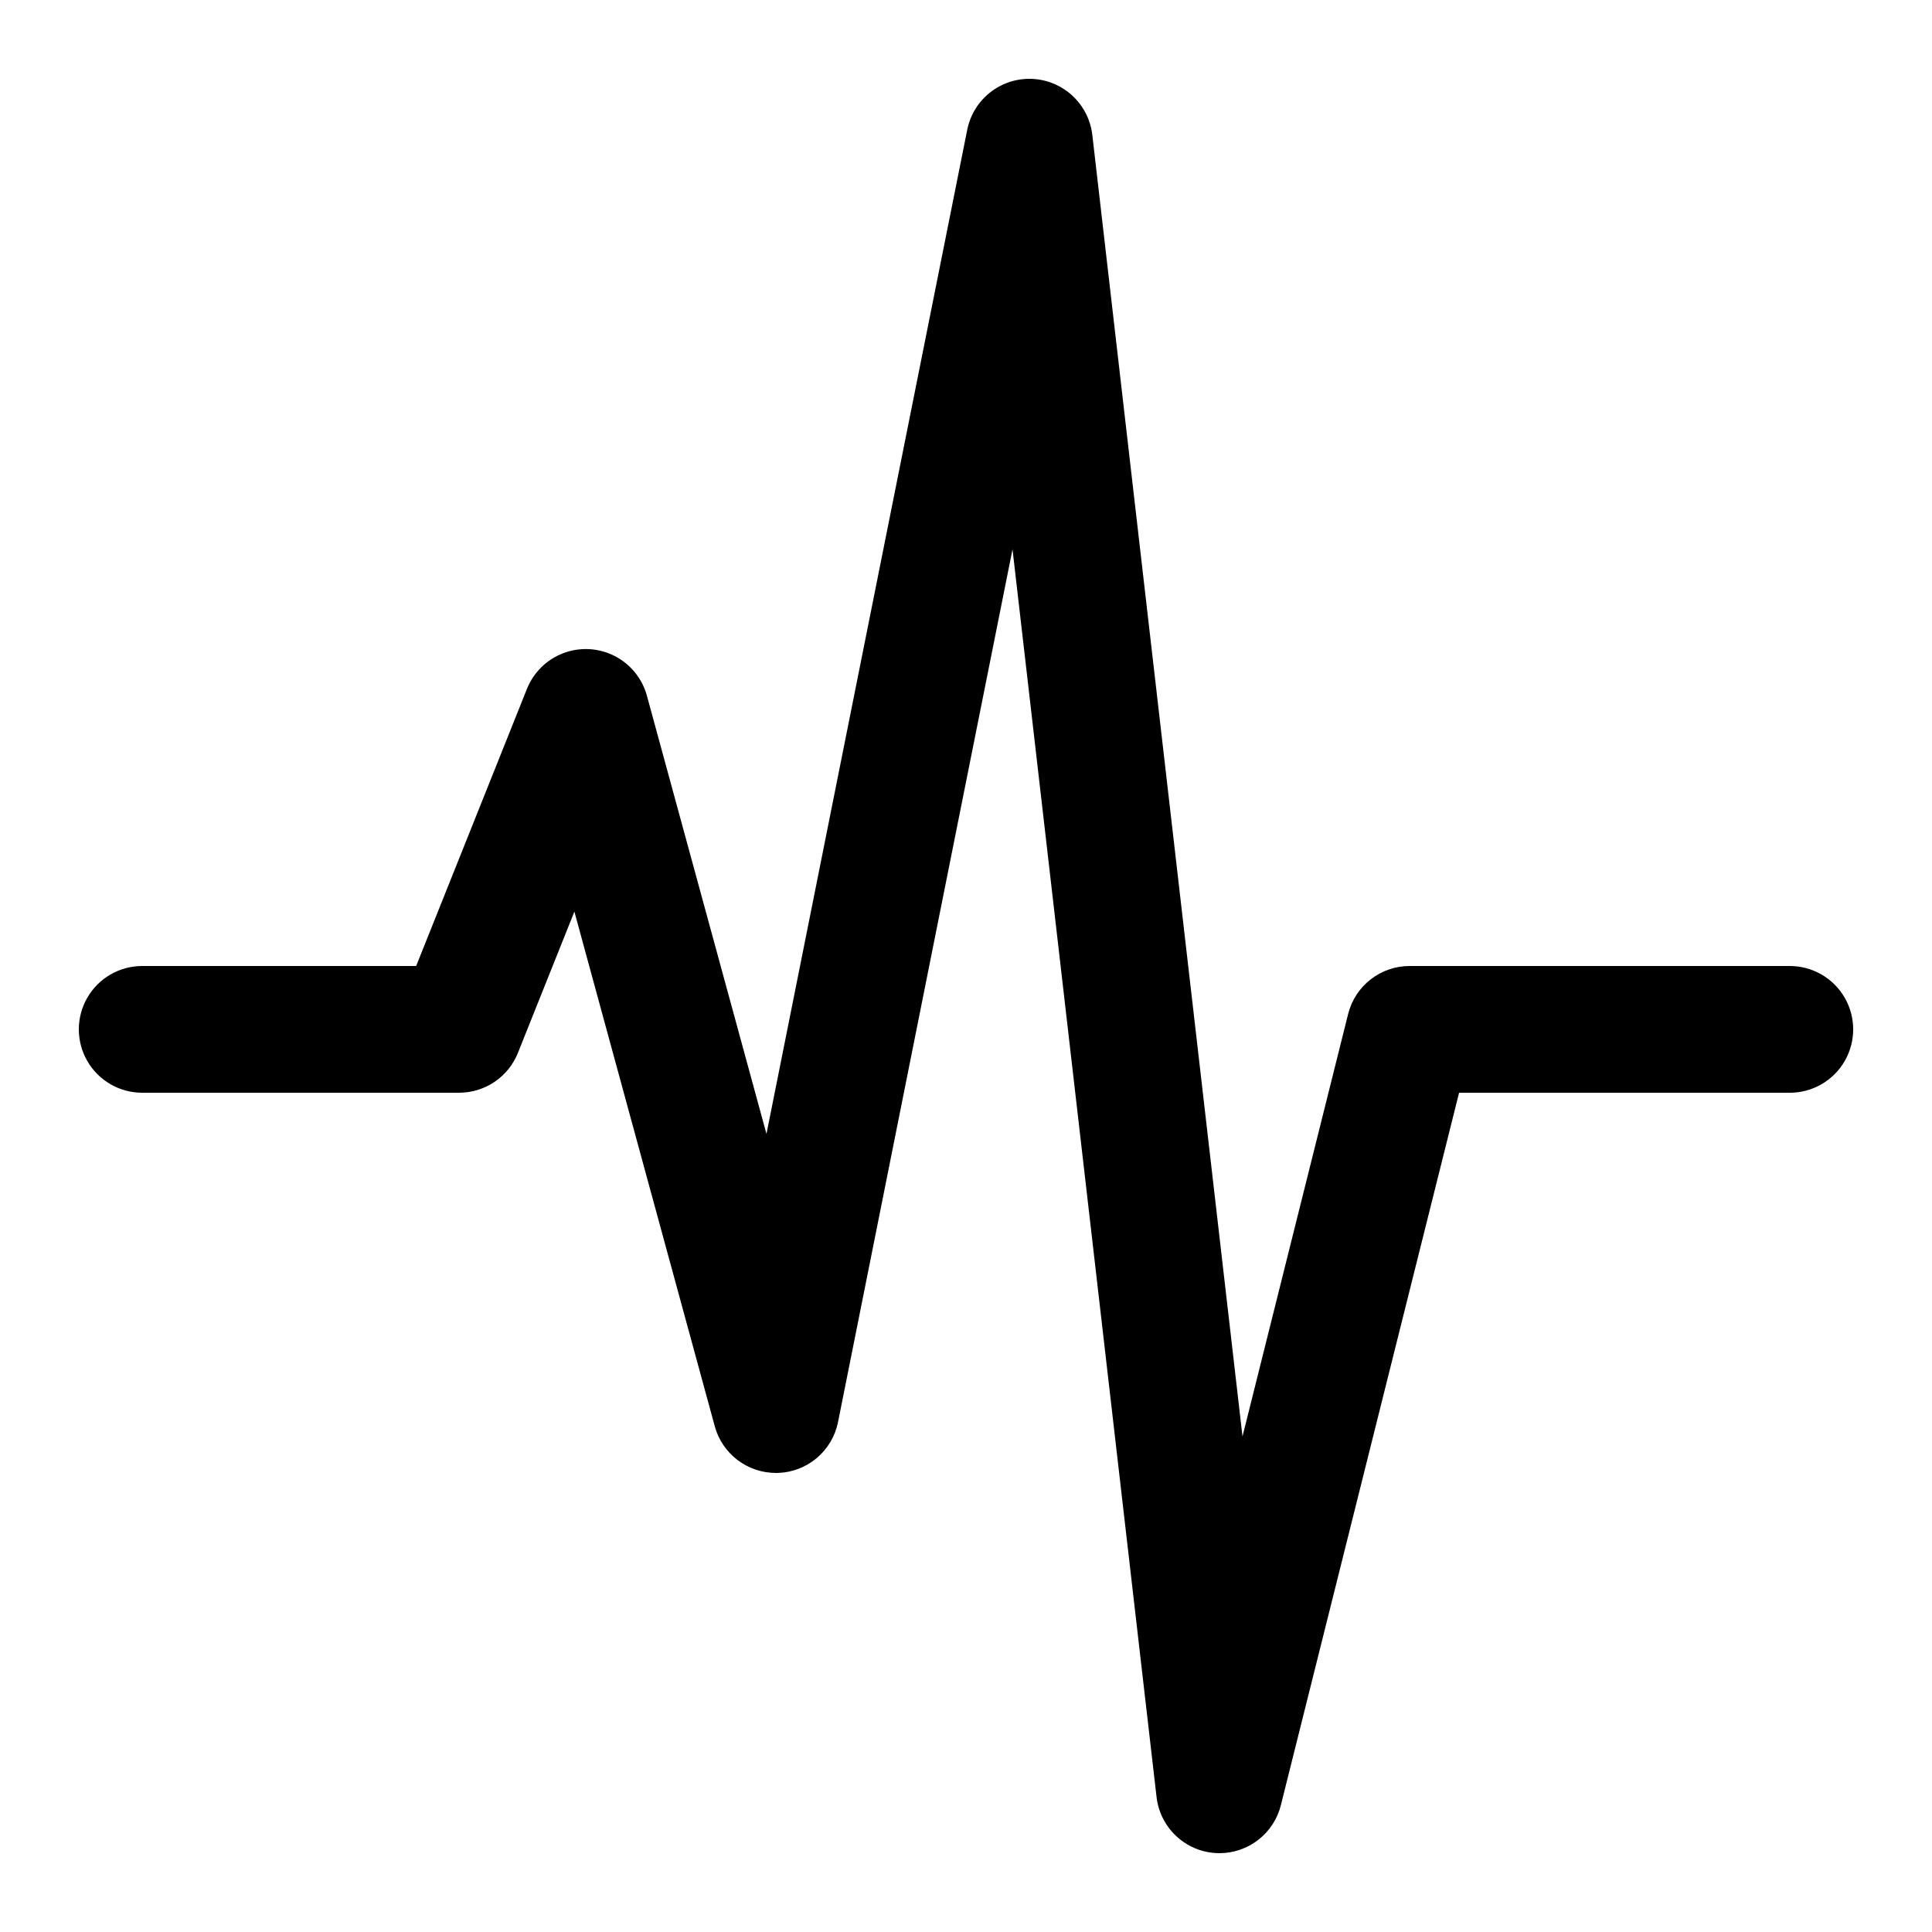 <?xml version="1.0" encoding="UTF-8"?>
<!-- Uploaded to: ICON Repo, www.svgrepo.com, Generator: ICON Repo Mixer Tools -->
<svg fill="#000000" width="800px" height="800px" version="1.1" viewBox="144 144 512 512" xmlns="http://www.w3.org/2000/svg">
 <path d="m618.32 400h-100.76c-3.746 0-7.379 1.25-10.332 3.555-2.953 2.301-5.047 5.523-5.957 9.156l-27.996 111.96-39.801-344.93c-0.621-5.332-3.754-10.047-8.43-12.688-4.676-2.637-10.332-2.883-15.215-0.656-4.887 2.227-8.414 6.656-9.488 11.918l-53.219 266.18-31.676-116.09c-1.234-4.562-4.34-8.395-8.547-10.551s-9.129-2.441-13.559-0.781c-4.426 1.66-7.949 5.109-9.699 9.504l-29.355 73.422h-72.602c-6 0-11.543 3.199-14.543 8.395-3 5.195-3 11.598 0 16.793 3 5.199 8.543 8.398 14.543 8.398h83.969c3.359 0 6.641-1.004 9.422-2.887 2.781-1.883 4.934-4.559 6.18-7.676l14.965-37.434 37.199 136.38h-0.004c0.969 3.555 3.082 6.691 6.012 8.93 2.93 2.234 6.512 3.445 10.195 3.445h0.57c3.773-0.129 7.394-1.523 10.277-3.961 2.879-2.438 4.859-5.773 5.609-9.473l46.25-231.33 38.172 330.65c0.449 3.906 2.254 7.535 5.102 10.246 2.848 2.715 6.559 4.344 10.484 4.598l1.09 0.035c3.746-0.004 7.379-1.258 10.328-3.566 2.945-2.305 5.039-5.531 5.945-9.164l47.223-188.79h87.648c6 0 11.543-3.199 14.543-8.398 3-5.195 3-11.598 0-16.793-3-5.195-8.543-8.395-14.543-8.395z"/>
</svg>